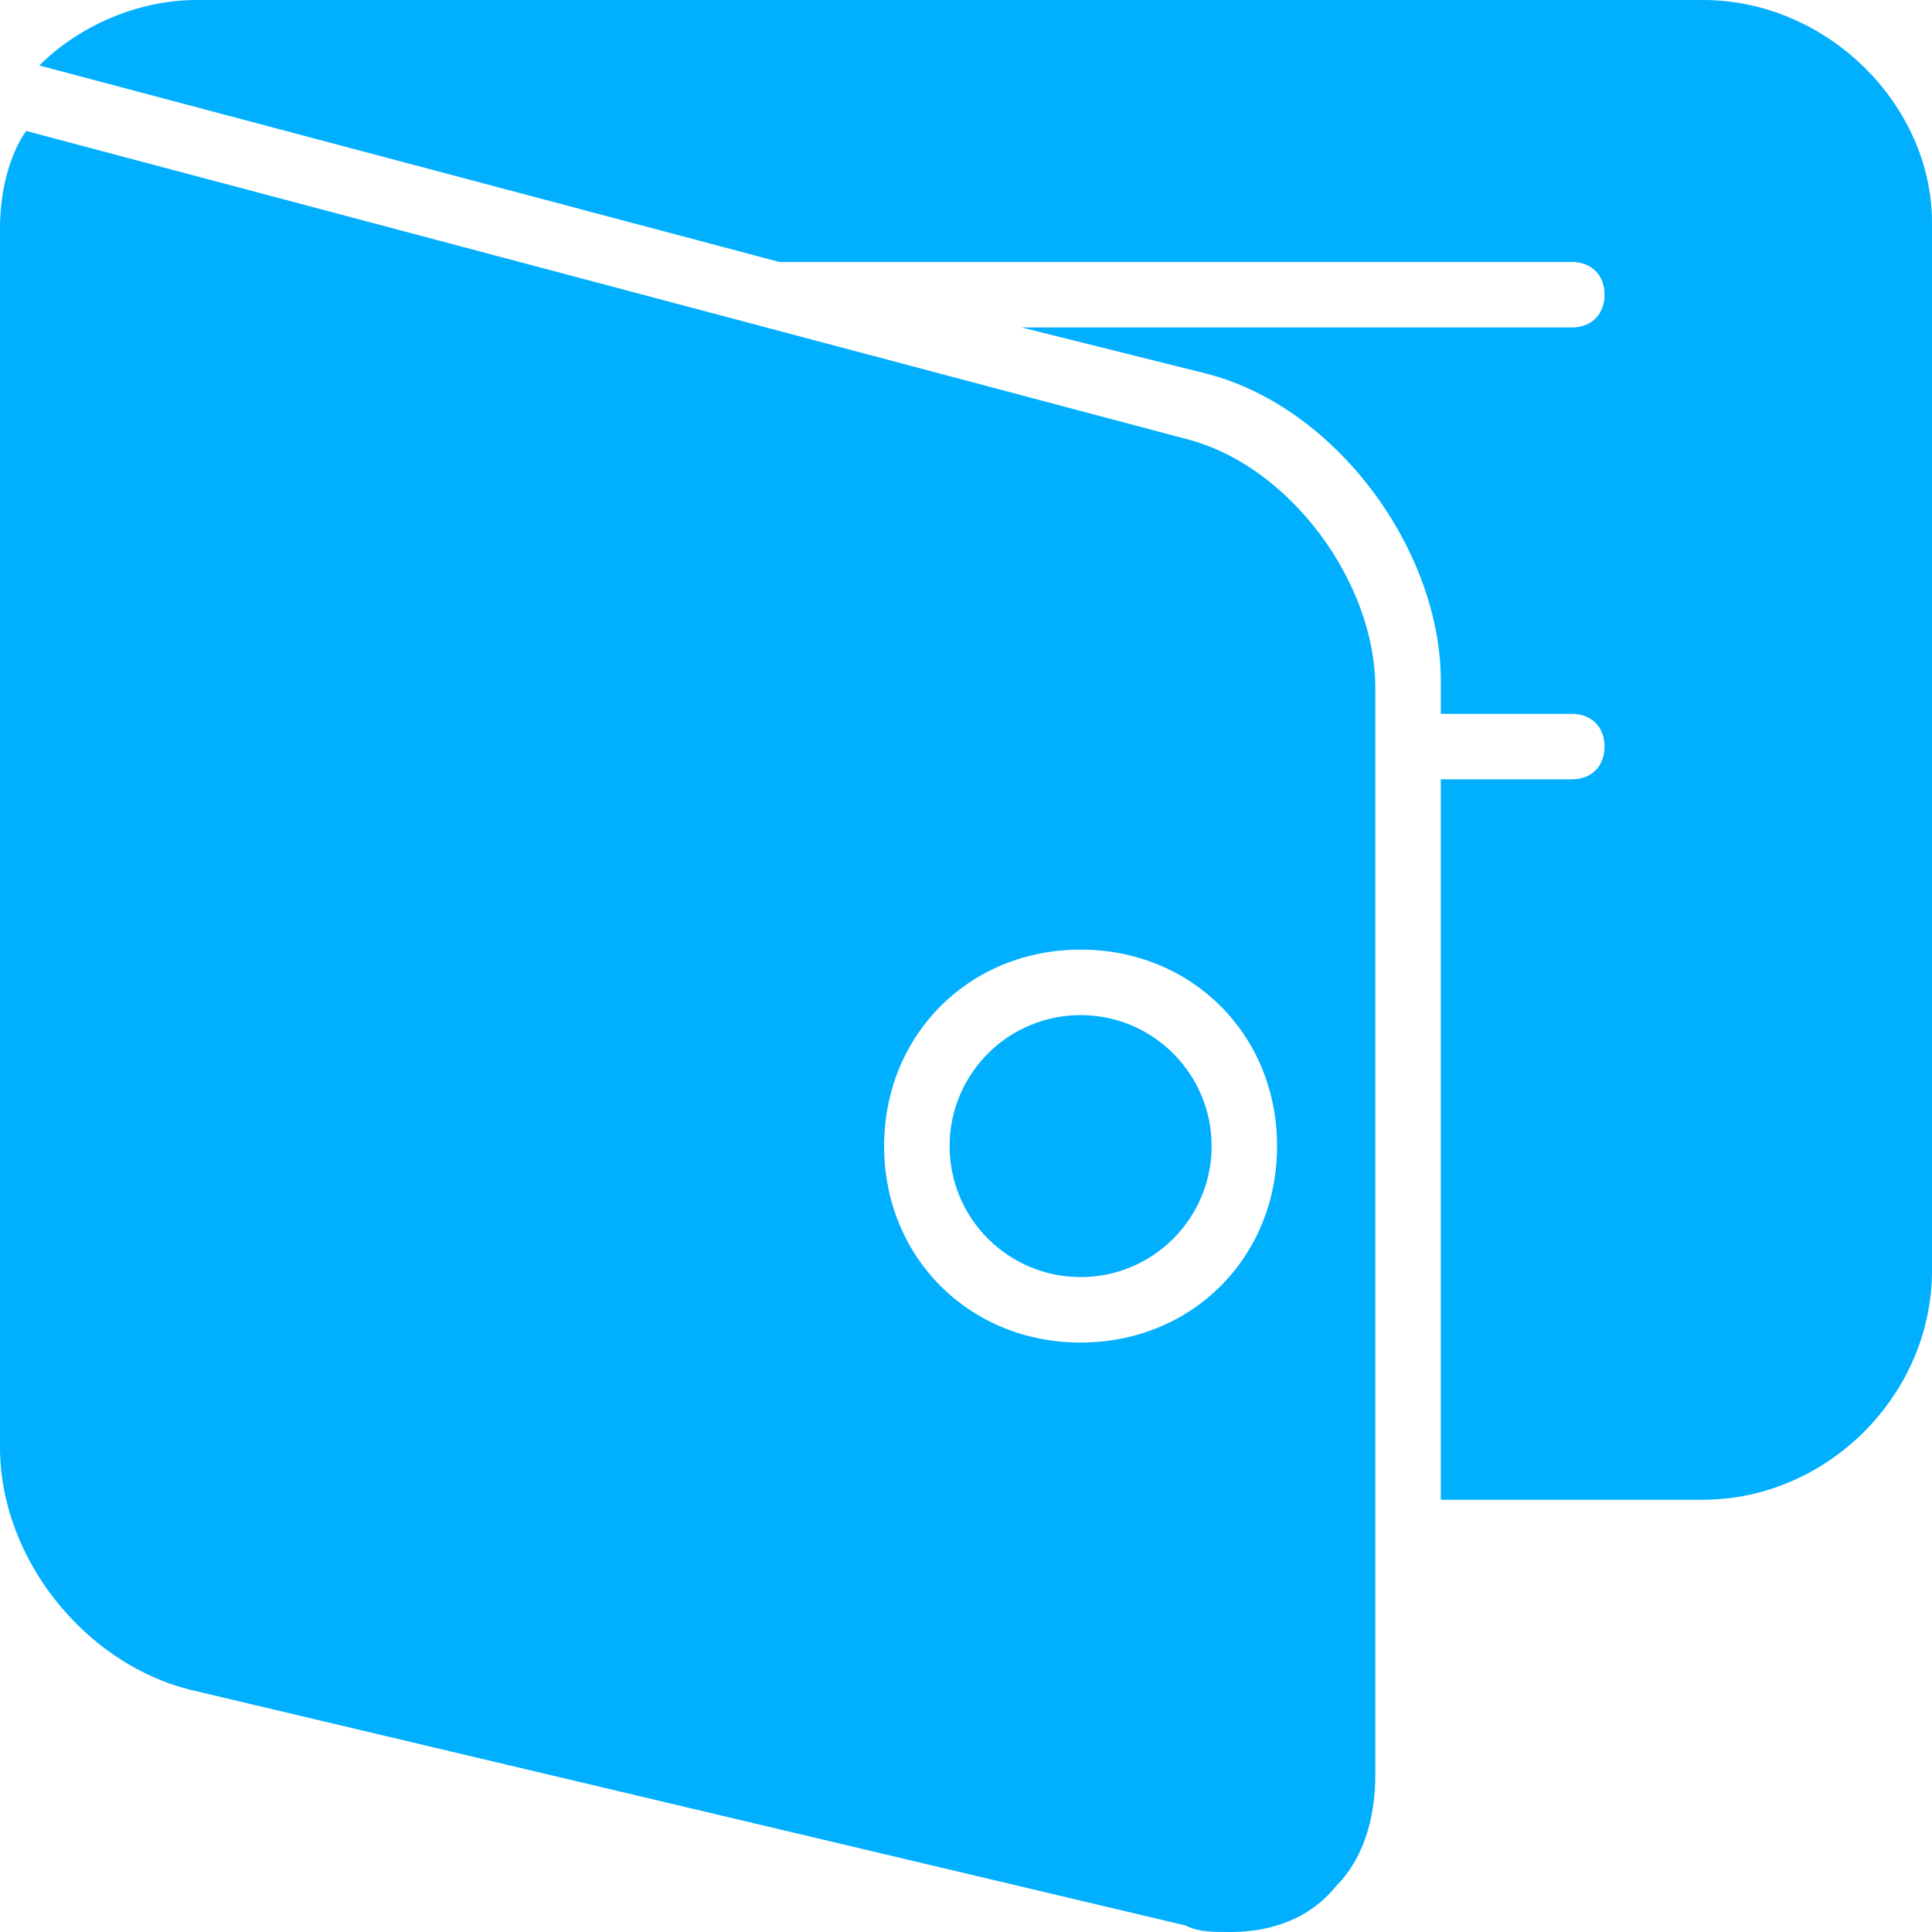 <svg width="64" height="64" viewBox="0 0 64 64" fill="none" xmlns="http://www.w3.org/2000/svg">
<path d="M56.407 0H6.509C4.556 0 2.603 0.868 1.302 2.169L25.817 8.678H26.034H52.068C52.719 8.678 53.153 9.112 53.153 9.763C53.153 10.414 52.719 10.848 52.068 10.848H33.844L39.919 12.366C44.258 13.451 47.729 18.224 47.729 22.562V23.647H52.068C52.719 23.647 53.153 24.081 53.153 24.732C53.153 25.383 52.719 25.817 52.068 25.817H47.729V49.681H56.407C60.529 49.681 64 46.21 64 42.088V7.376C64 3.471 60.529 0 56.407 0Z" fill="#01AFFF"/>
<path d="M35.797 42.305C38.193 42.305 40.136 40.362 40.136 37.966C40.136 35.57 38.193 33.627 35.797 33.627C33.4 33.627 31.457 35.57 31.457 37.966C31.457 40.362 33.4 42.305 35.797 42.305Z" fill="#01AFFF"/>
<path d="M39.268 14.535L0.868 4.339C0.868 4.339 0 5.424 0 7.593C0 9.763 0 47.946 0 47.946C0 51.634 2.82 55.105 6.292 55.973L39.268 63.783C39.702 64 40.136 64 40.786 64C42.088 64 43.39 63.566 44.258 62.481C45.125 61.614 45.559 60.312 45.559 58.793V22.779C45.559 19.308 42.739 15.403 39.268 14.535ZM35.797 44.474C32.108 44.474 29.288 41.654 29.288 37.966C29.288 34.278 32.108 31.457 35.797 31.457C39.485 31.457 42.305 34.278 42.305 37.966C42.305 41.654 39.485 44.474 35.797 44.474Z" fill="#01AFFF"/>
</svg>
